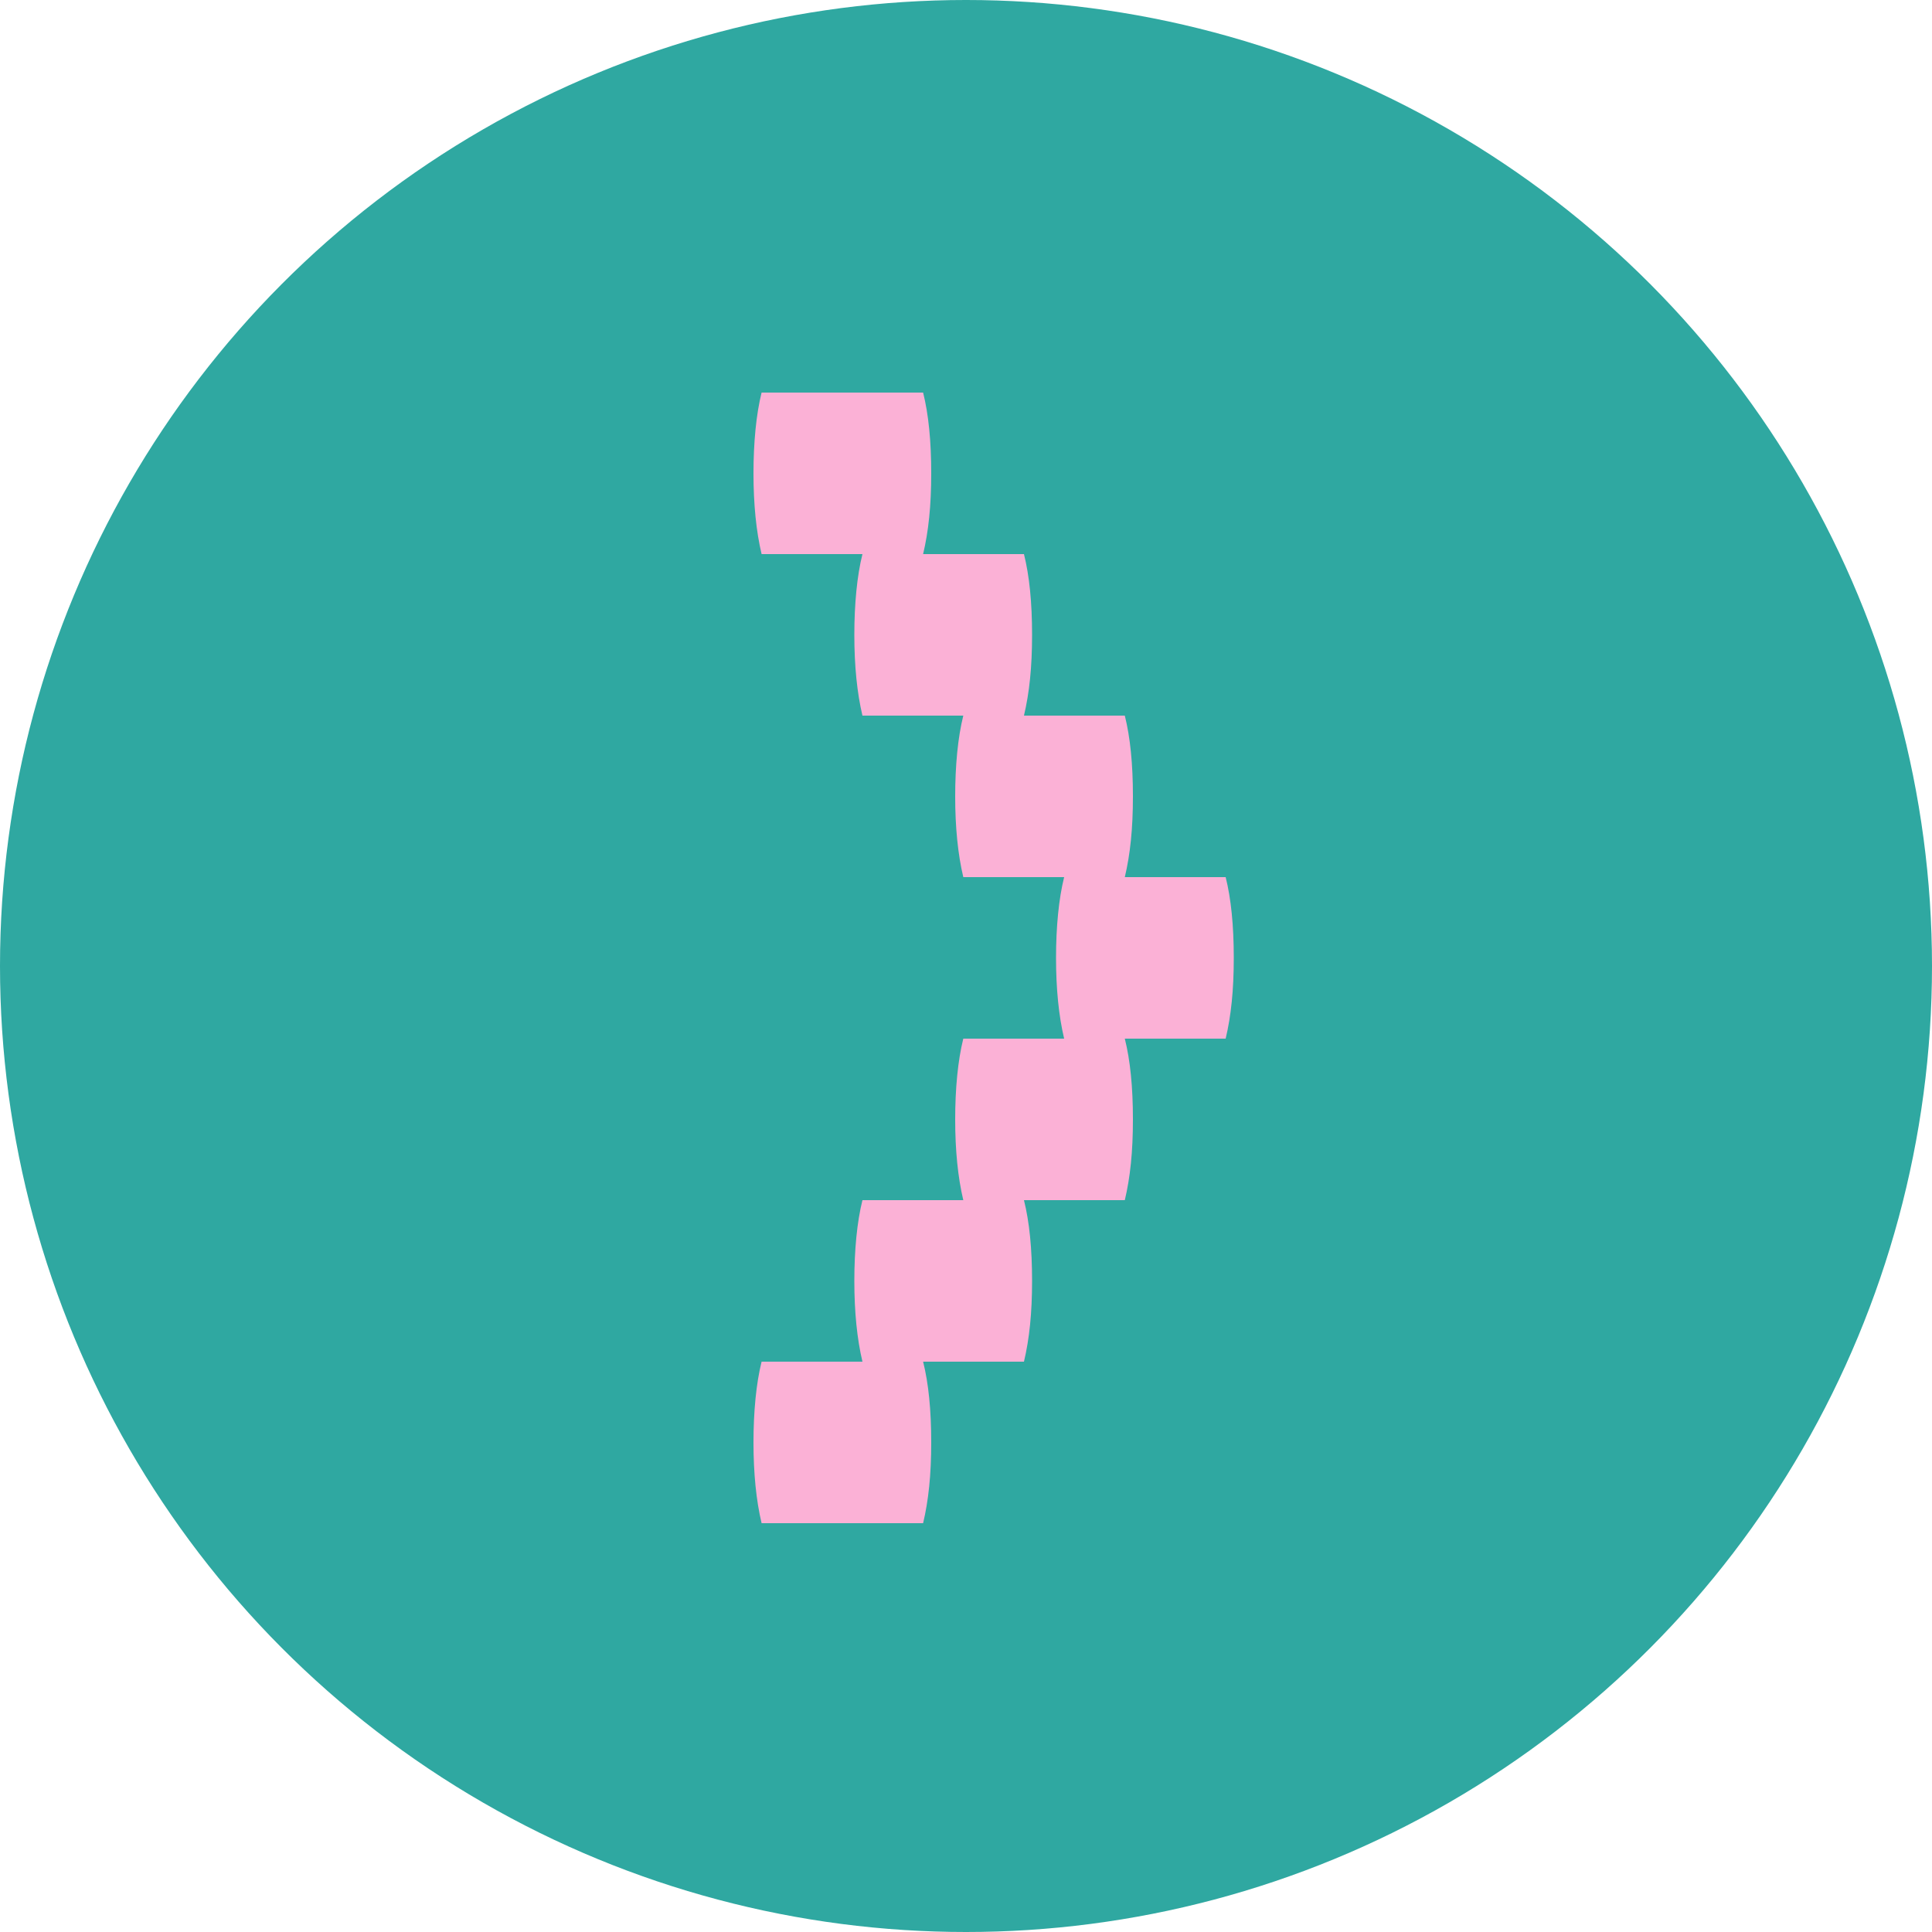 <?xml version="1.0" encoding="UTF-8"?><svg id="Layer_2" xmlns="http://www.w3.org/2000/svg" viewBox="0 0 50 50"><defs><style>.cls-1{fill:#2fa8a1;}.cls-2{fill:#fbb1d6;}</style></defs><g id="arrow-right"><circle class="cls-1" cx="25" cy="25" r="25"/><path class="cls-2" d="M31.72,26.88h-2.61c.14.56.21,1.25.21,2.09s-.07,1.5-.21,2.09h-2.61c.14.56.21,1.25.21,2.09s-.07,1.5-.21,2.09h-2.61c.14.56.21,1.25.21,2.09s-.07,1.5-.21,2.09h-4.18c-.14-.59-.21-1.29-.21-2.09s.07-1.53.21-2.09h2.61c-.14-.59-.21-1.29-.21-2.09s.07-1.53.21-2.09h2.61c-.14-.59-.21-1.29-.21-2.09s.07-1.53.21-2.09h2.61c-.14-.59-.21-1.29-.21-2.09s.07-1.53.21-2.09h-2.61c-.14-.59-.21-1.29-.21-2.09s.07-1.53.21-2.09h-2.61c-.14-.59-.21-1.29-.21-2.09s.07-1.53.21-2.09h-2.61c-.14-.59-.21-1.29-.21-2.09s.07-1.53.21-2.09h4.18c.14.56.21,1.25.21,2.09s-.07,1.5-.21,2.09h2.61c.14.56.21,1.25.21,2.09s-.07,1.5-.21,2.09h2.61c.14.56.21,1.25.21,2.09s-.07,1.5-.21,2.09h2.61c.14.56.21,1.25.21,2.09s-.07,1.5-.21,2.09Z"/></g></svg>